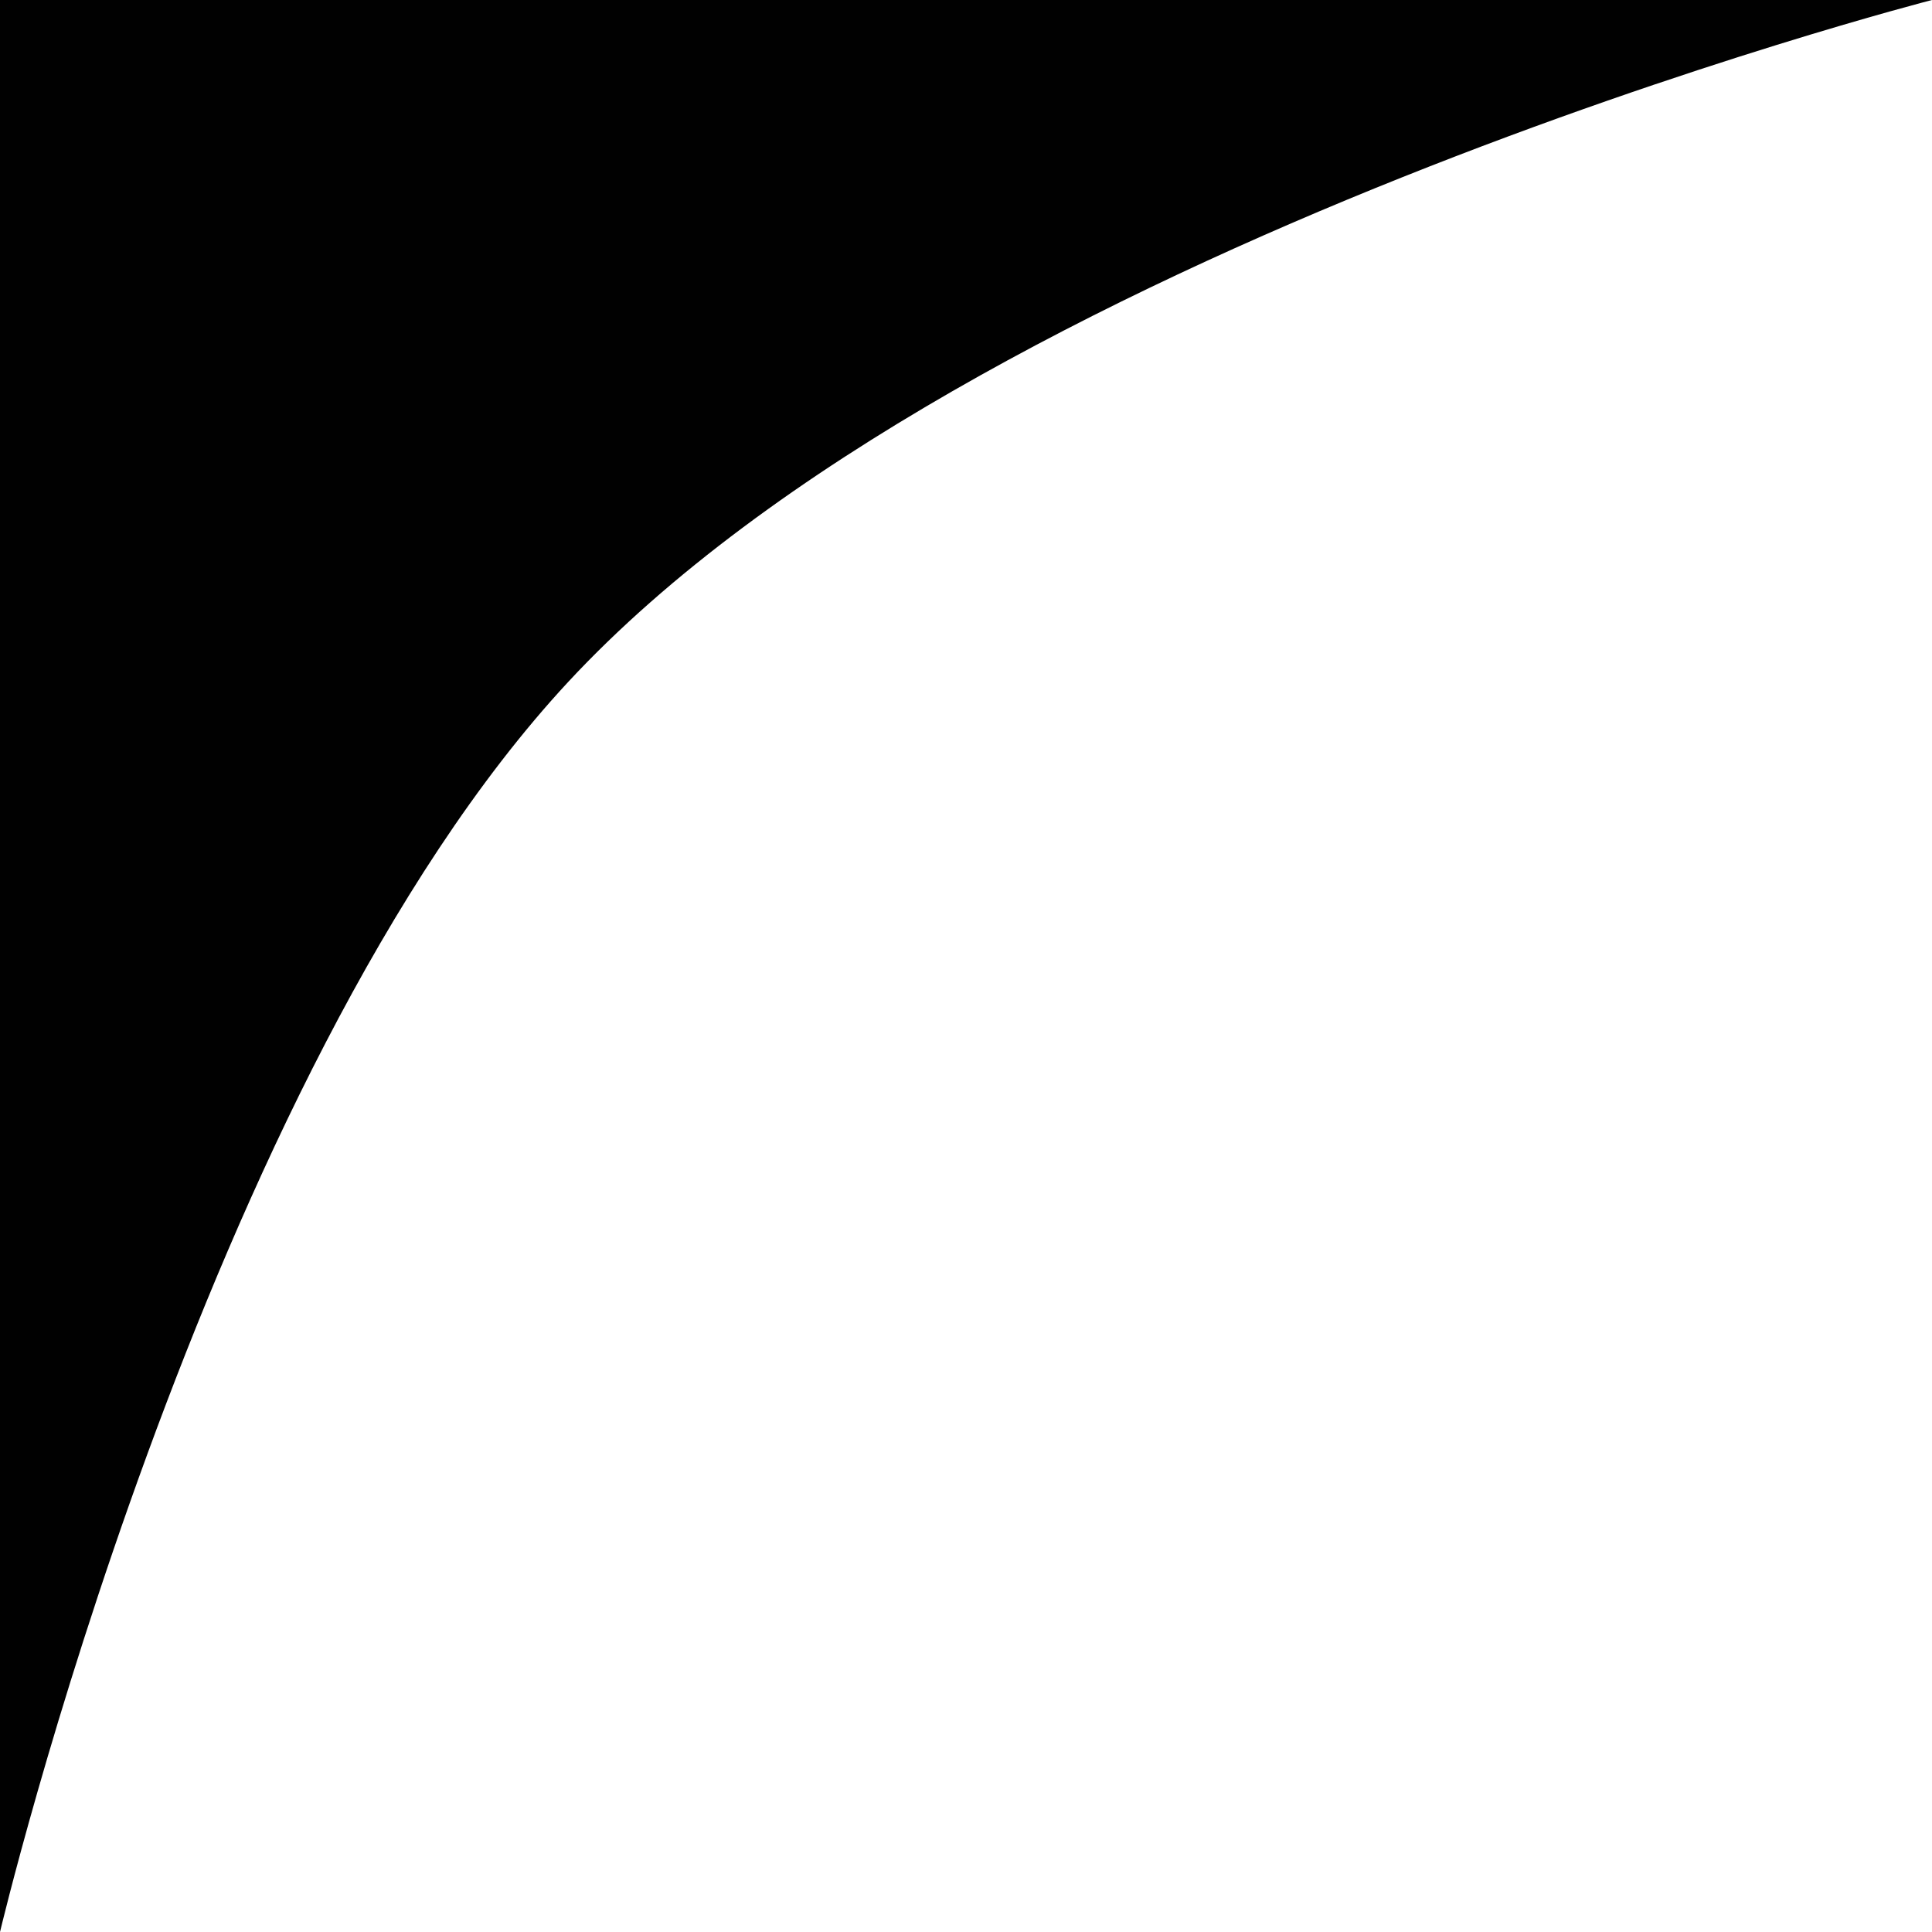 <?xml version="1.0" encoding="UTF-8"?> <svg xmlns="http://www.w3.org/2000/svg" width="17" height="17" viewBox="0 0 17 17" fill="none"> <path d="M0 0H17C17 0 8.565 2.161 5 6C1.789 9.458 0 17 0 17V0Z" fill="#010101"></path> </svg> 